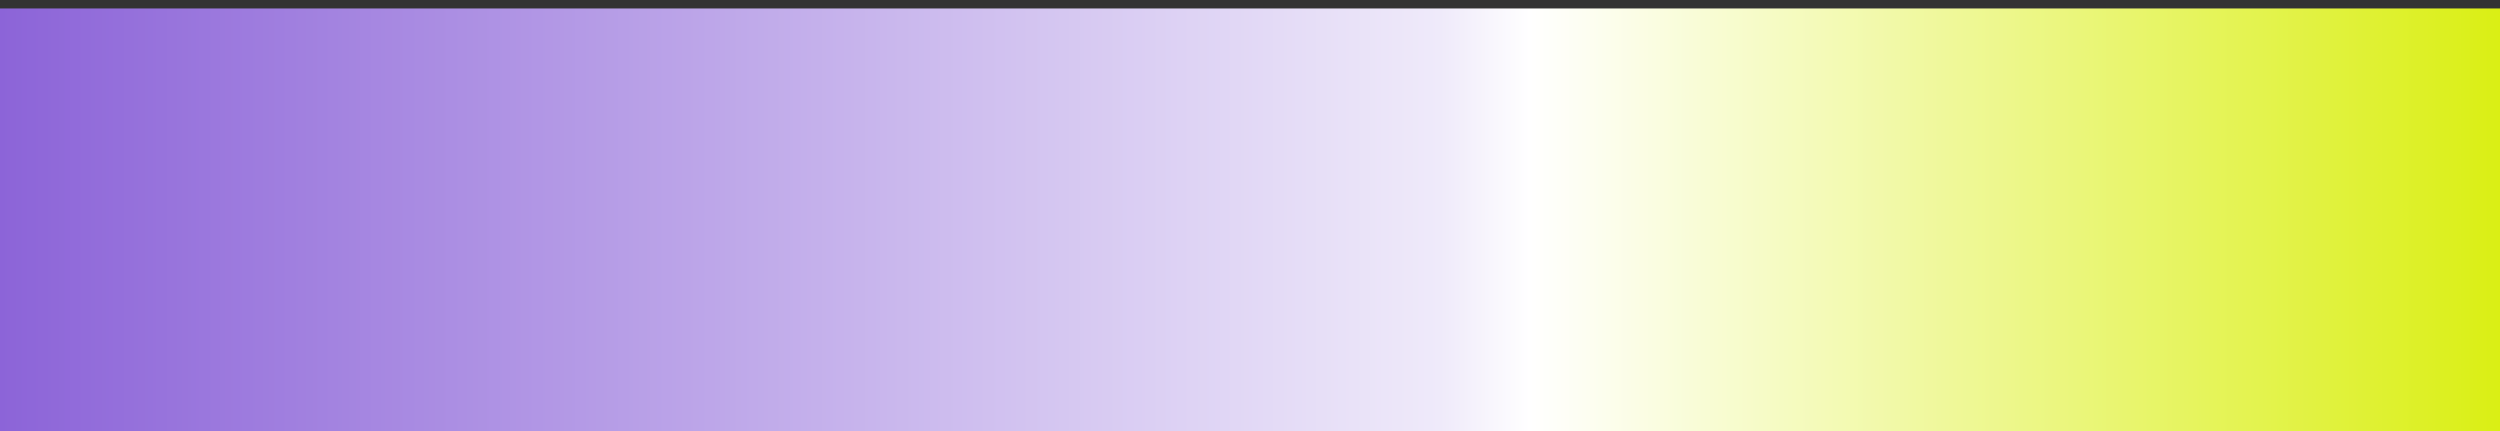 <?xml version="1.0" encoding="UTF-8"?> <svg xmlns="http://www.w3.org/2000/svg" width="197" height="34" viewBox="0 0 197 34" fill="none"><rect x="0" y="0" width="197" height="34" fill="#333333" stroke="none"/><rect width="33.333" height="197" transform="matrix(0 1 1 0 0 0.667)" fill="url(#paint0_linear_4000_12216)"></rect><defs><linearGradient id="paint0_linear_4000_12216" x1="16.667" y1="0" x2="16.667" y2="197" gradientUnits="userSpaceOnUse"><stop stop-color="#8C64D8"></stop><stop offset="0.576" stop-color="#EFEAFA"></stop><stop offset="0.612" stop-color="white"></stop><stop offset="1" stop-color="#DAEF14"></stop></linearGradient></defs></svg> 